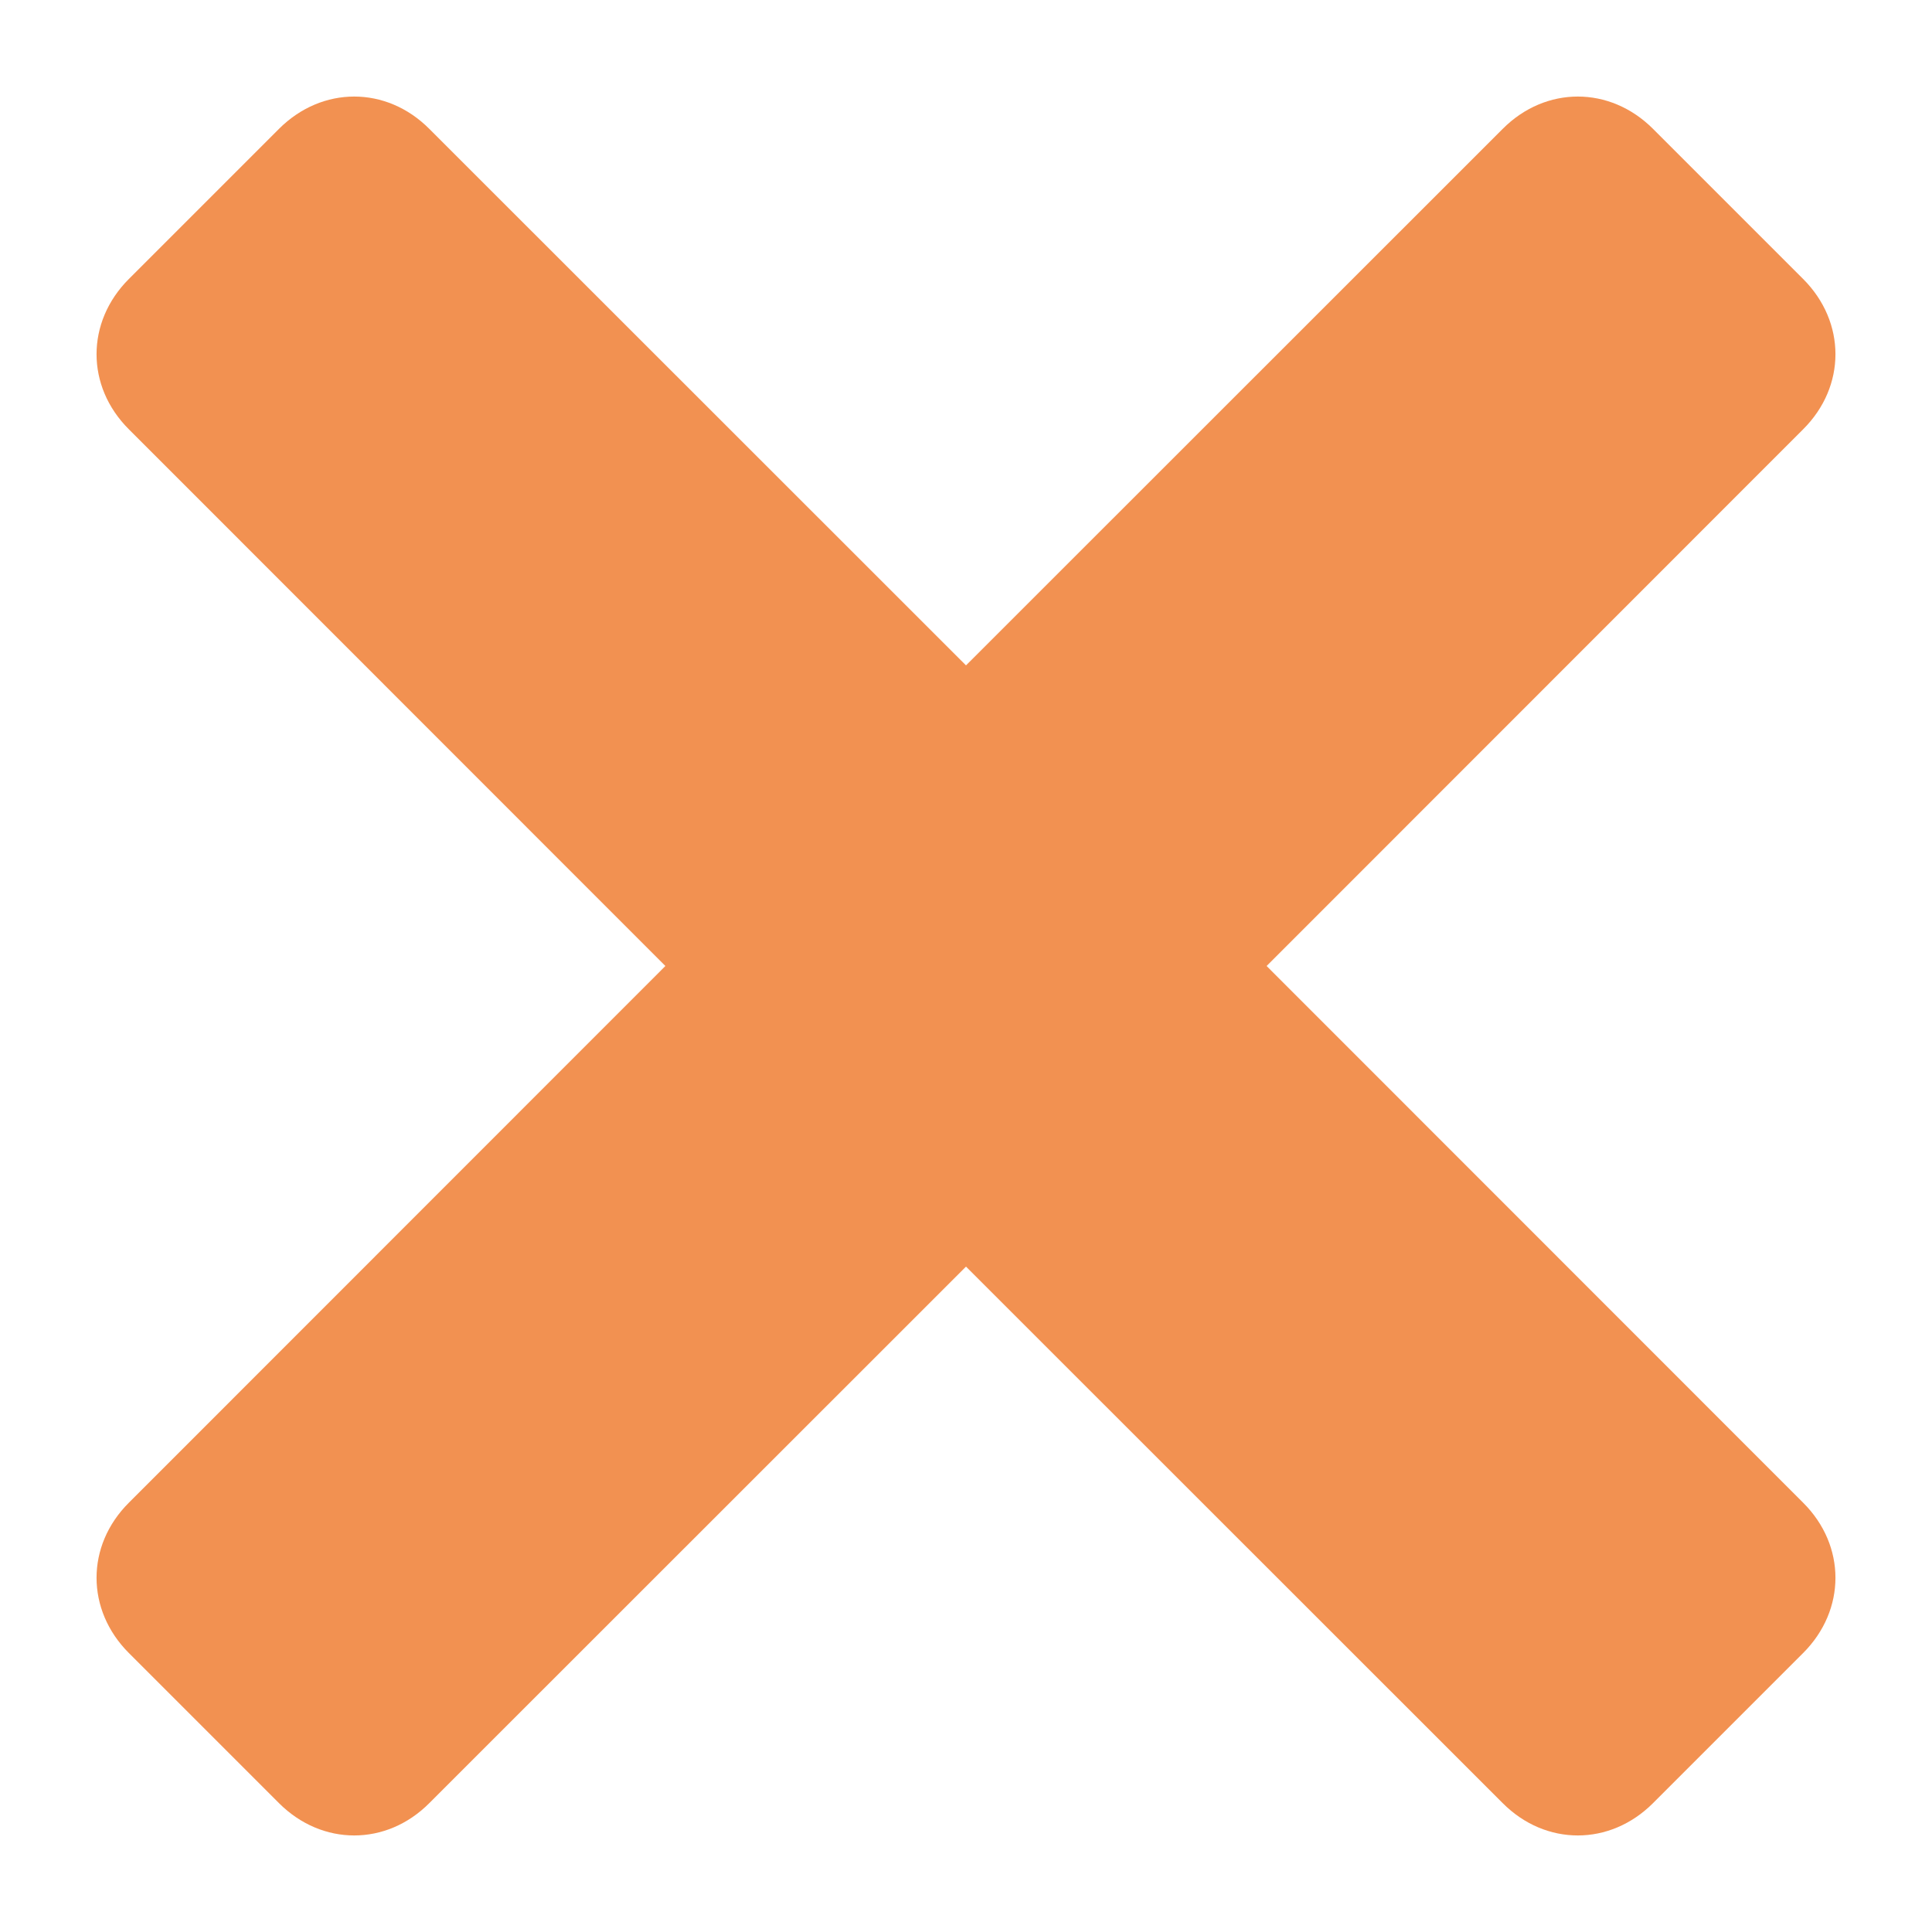 <?xml version="1.0" encoding="UTF-8"?>
<svg width="10px" height="10px" viewBox="0 0 10 10" version="1.1" xmlns="http://www.w3.org/2000/svg" xmlns:xlink="http://www.w3.org/1999/xlink">
    <!-- Generator: Sketch 53.2 (72643) - https://sketchapp.com -->
    <title>X_1</title>
    <desc>Created with Sketch.</desc>
    <g id="Symbols" stroke="none" stroke-width="1" fill="none" fill-rule="evenodd">
        <g id="Icon-Cross" transform="translate(-7, -7)" fill="#F29151">
            <path d="M13.556,12 L16.333,9.222 C16.556,9 16.556,8.667 16.333,8.444 L15.556,7.667 C15.333,7.444 15,7.444 14.778,7.667 L12,10.444 L9.222,7.667 C9,7.444 8.667,7.444 8.444,7.667 L7.667,8.444 C7.444,8.667 7.444,9 7.667,9.222 L10.444,12 L7.667,14.778 C7.444,15 7.444,15.333 7.667,15.556 L8.444,16.333 C8.667,16.556 9,16.556 9.222,16.333 L12,13.556 L14.778,16.333 C15,16.556 15.333,16.556 15.556,16.333 L16.333,15.556 C16.556,15.333 16.556,15 16.333,14.778 L13.556,12 Z" id="X_1"></path>
        </g>
    </g>
</svg>